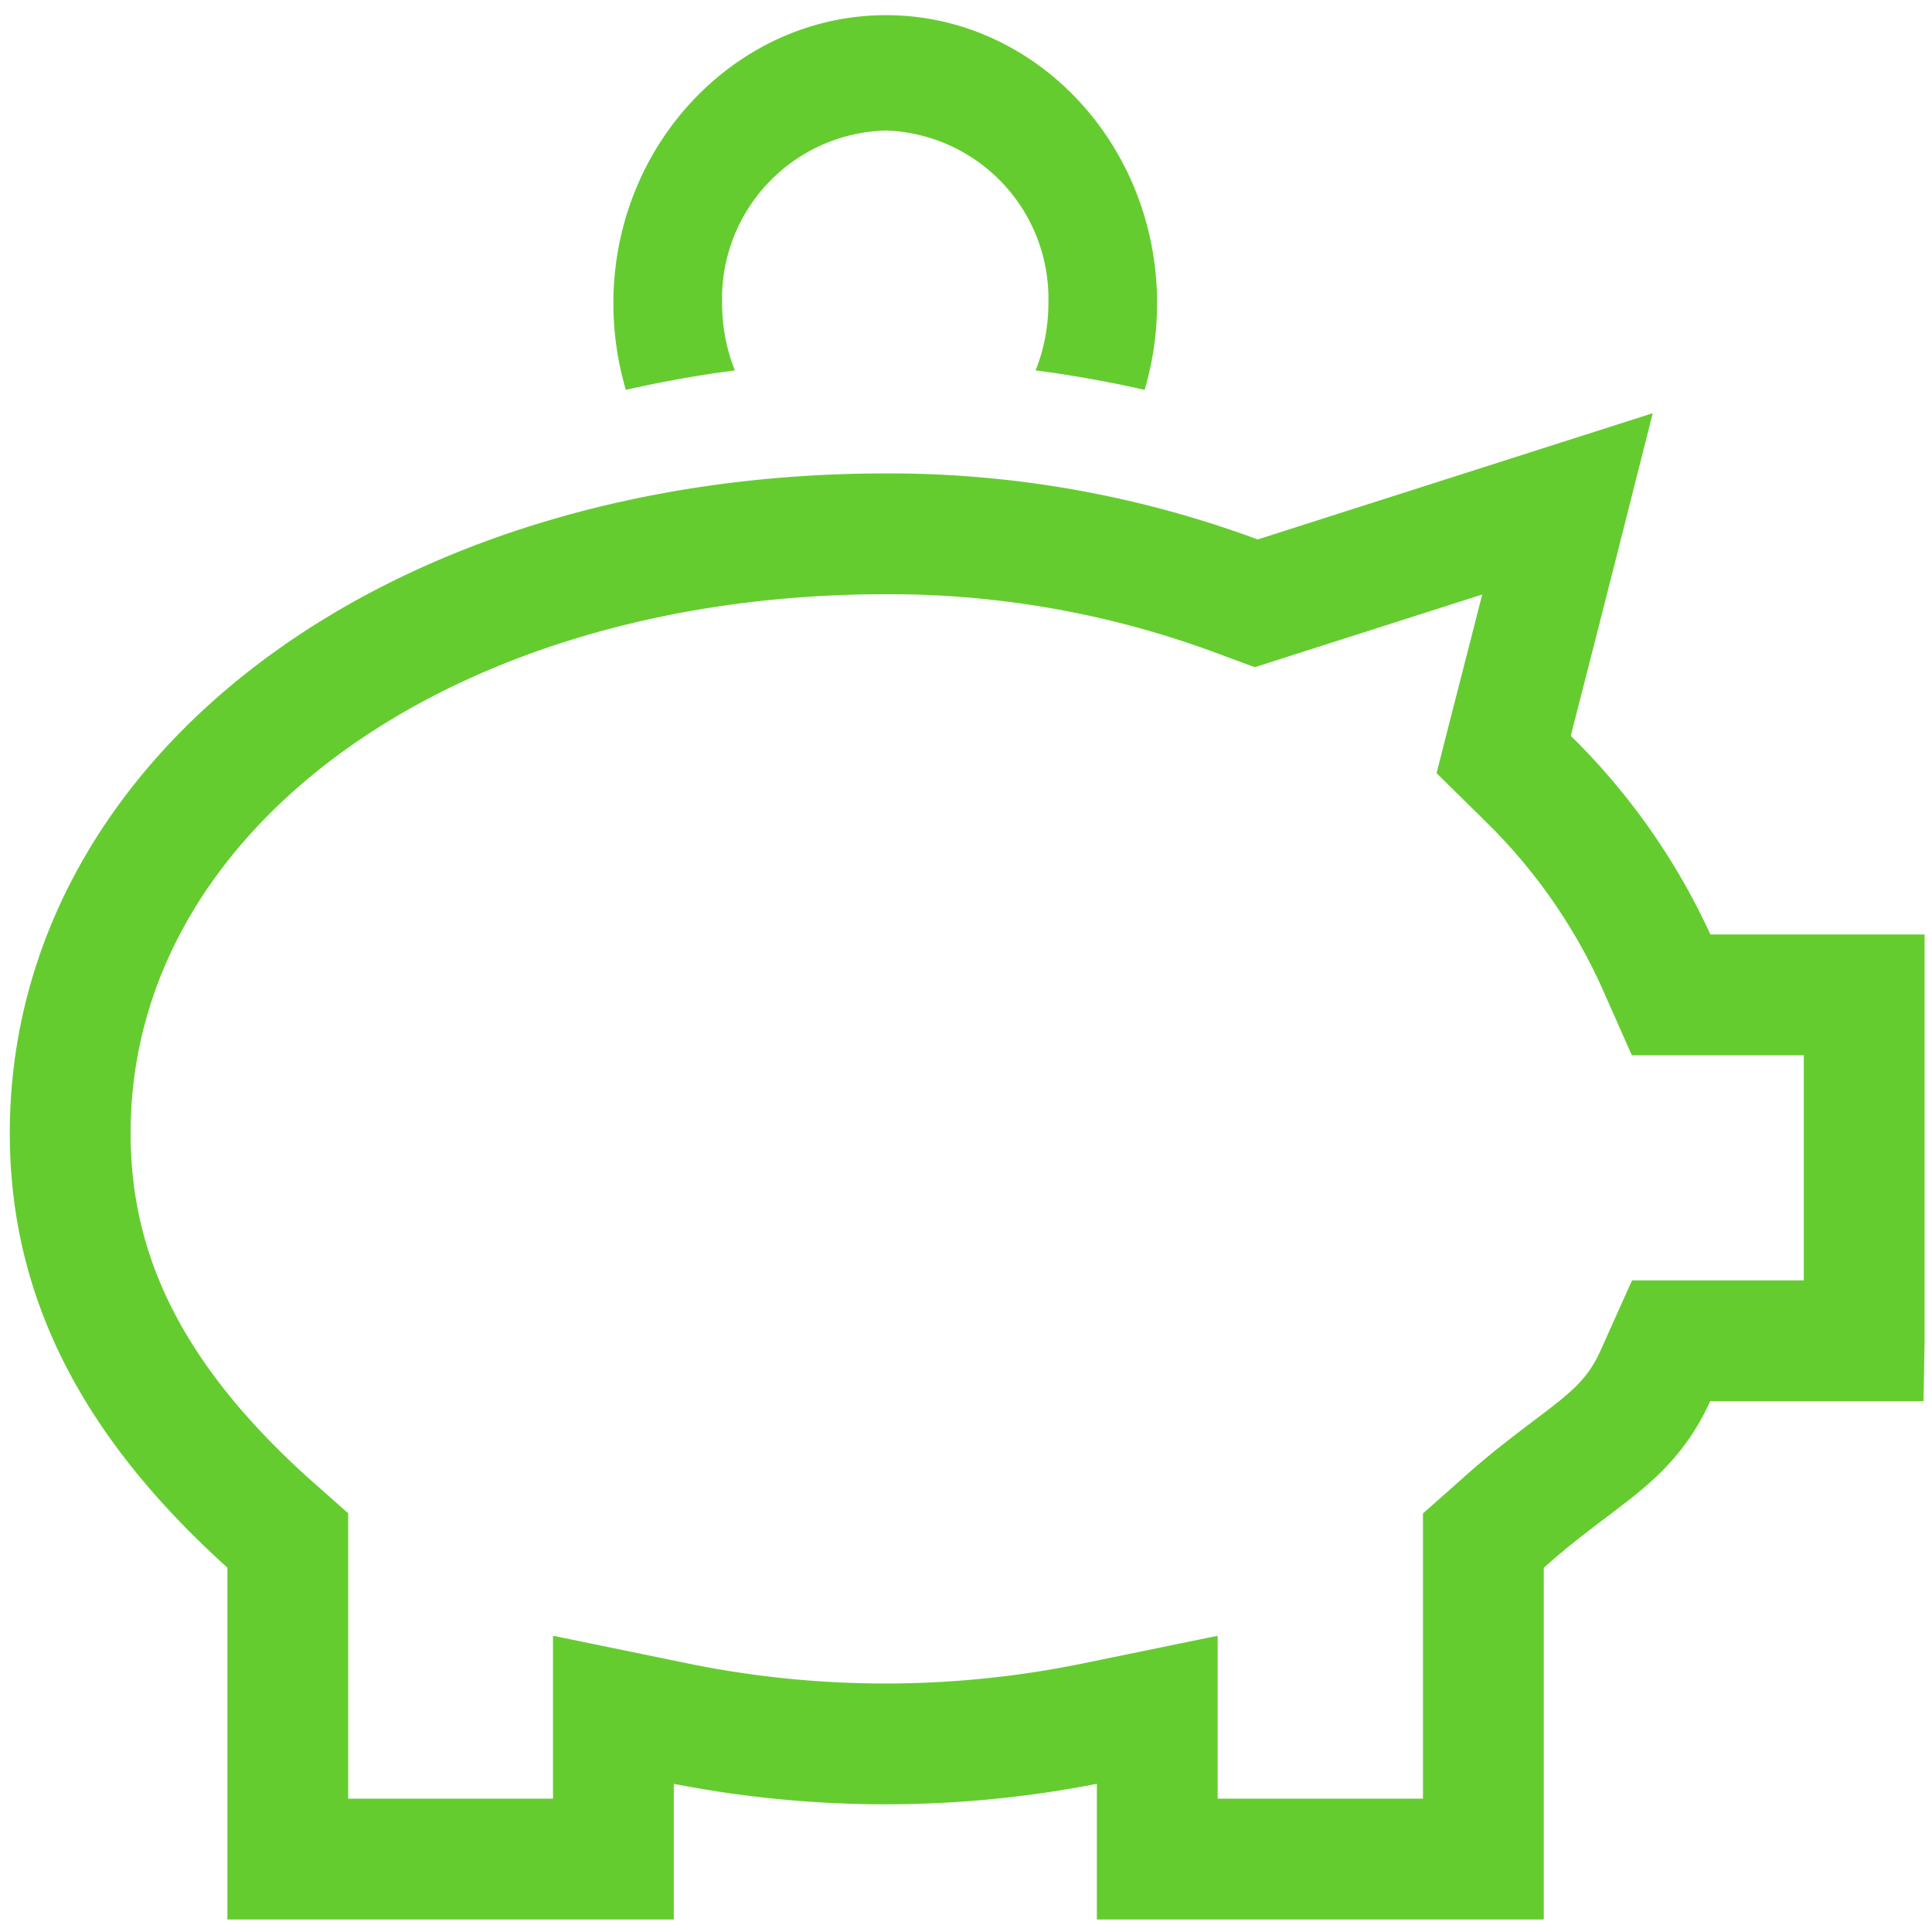 <svg id="Ebene_1" data-name="Ebene 1" xmlns="http://www.w3.org/2000/svg" viewBox="0 0 113.39 113.39"><defs><style>.cls-1{fill:#65cc30;}.cls-2{fill:none;stroke:#65cc30;stroke-width:7.09px;}</style></defs><path class="cls-1" d="M67.18,22.88a18,18,0,0,0,.73-5.08C67.91,8.46,60.76.89,52,.89S36,8.46,36,17.8a18,18,0,0,0,.73,5.08c2.09-.47,4.22-.86,6.4-1.14a10.67,10.67,0,0,1-.75-3.94A9.87,9.87,0,0,1,52,7.66,9.87,9.87,0,0,1,61.53,17.8a10.67,10.67,0,0,1-.75,3.94c2.17.28,4.31.67,6.4,1.14"/><path class="cls-2" d="M109.41,78.68V58.39H98.08l-.86-1.94a35.73,35.73,0,0,0-7.56-10.78l-1.41-1.39.51-2Q90.39,35.94,92,29.57L74.73,35.09l-1,.32-1-.37A58.69,58.69,0,0,0,52,31.33c-27.3,0-47.88,15.12-47.88,35.18,0,8.46,3.7,15.74,11.64,22.9l1.13,1v18.7H36v-8.76l3.8.78a61.21,61.21,0,0,0,24.32,0l3.8-.78v8.76H87.06V90.42l1.13-1c1.39-1.26,2.69-2.24,3.83-3.11,2.42-1.82,4-3,5.19-5.68l.87-1.94h11.33Z"/></svg>